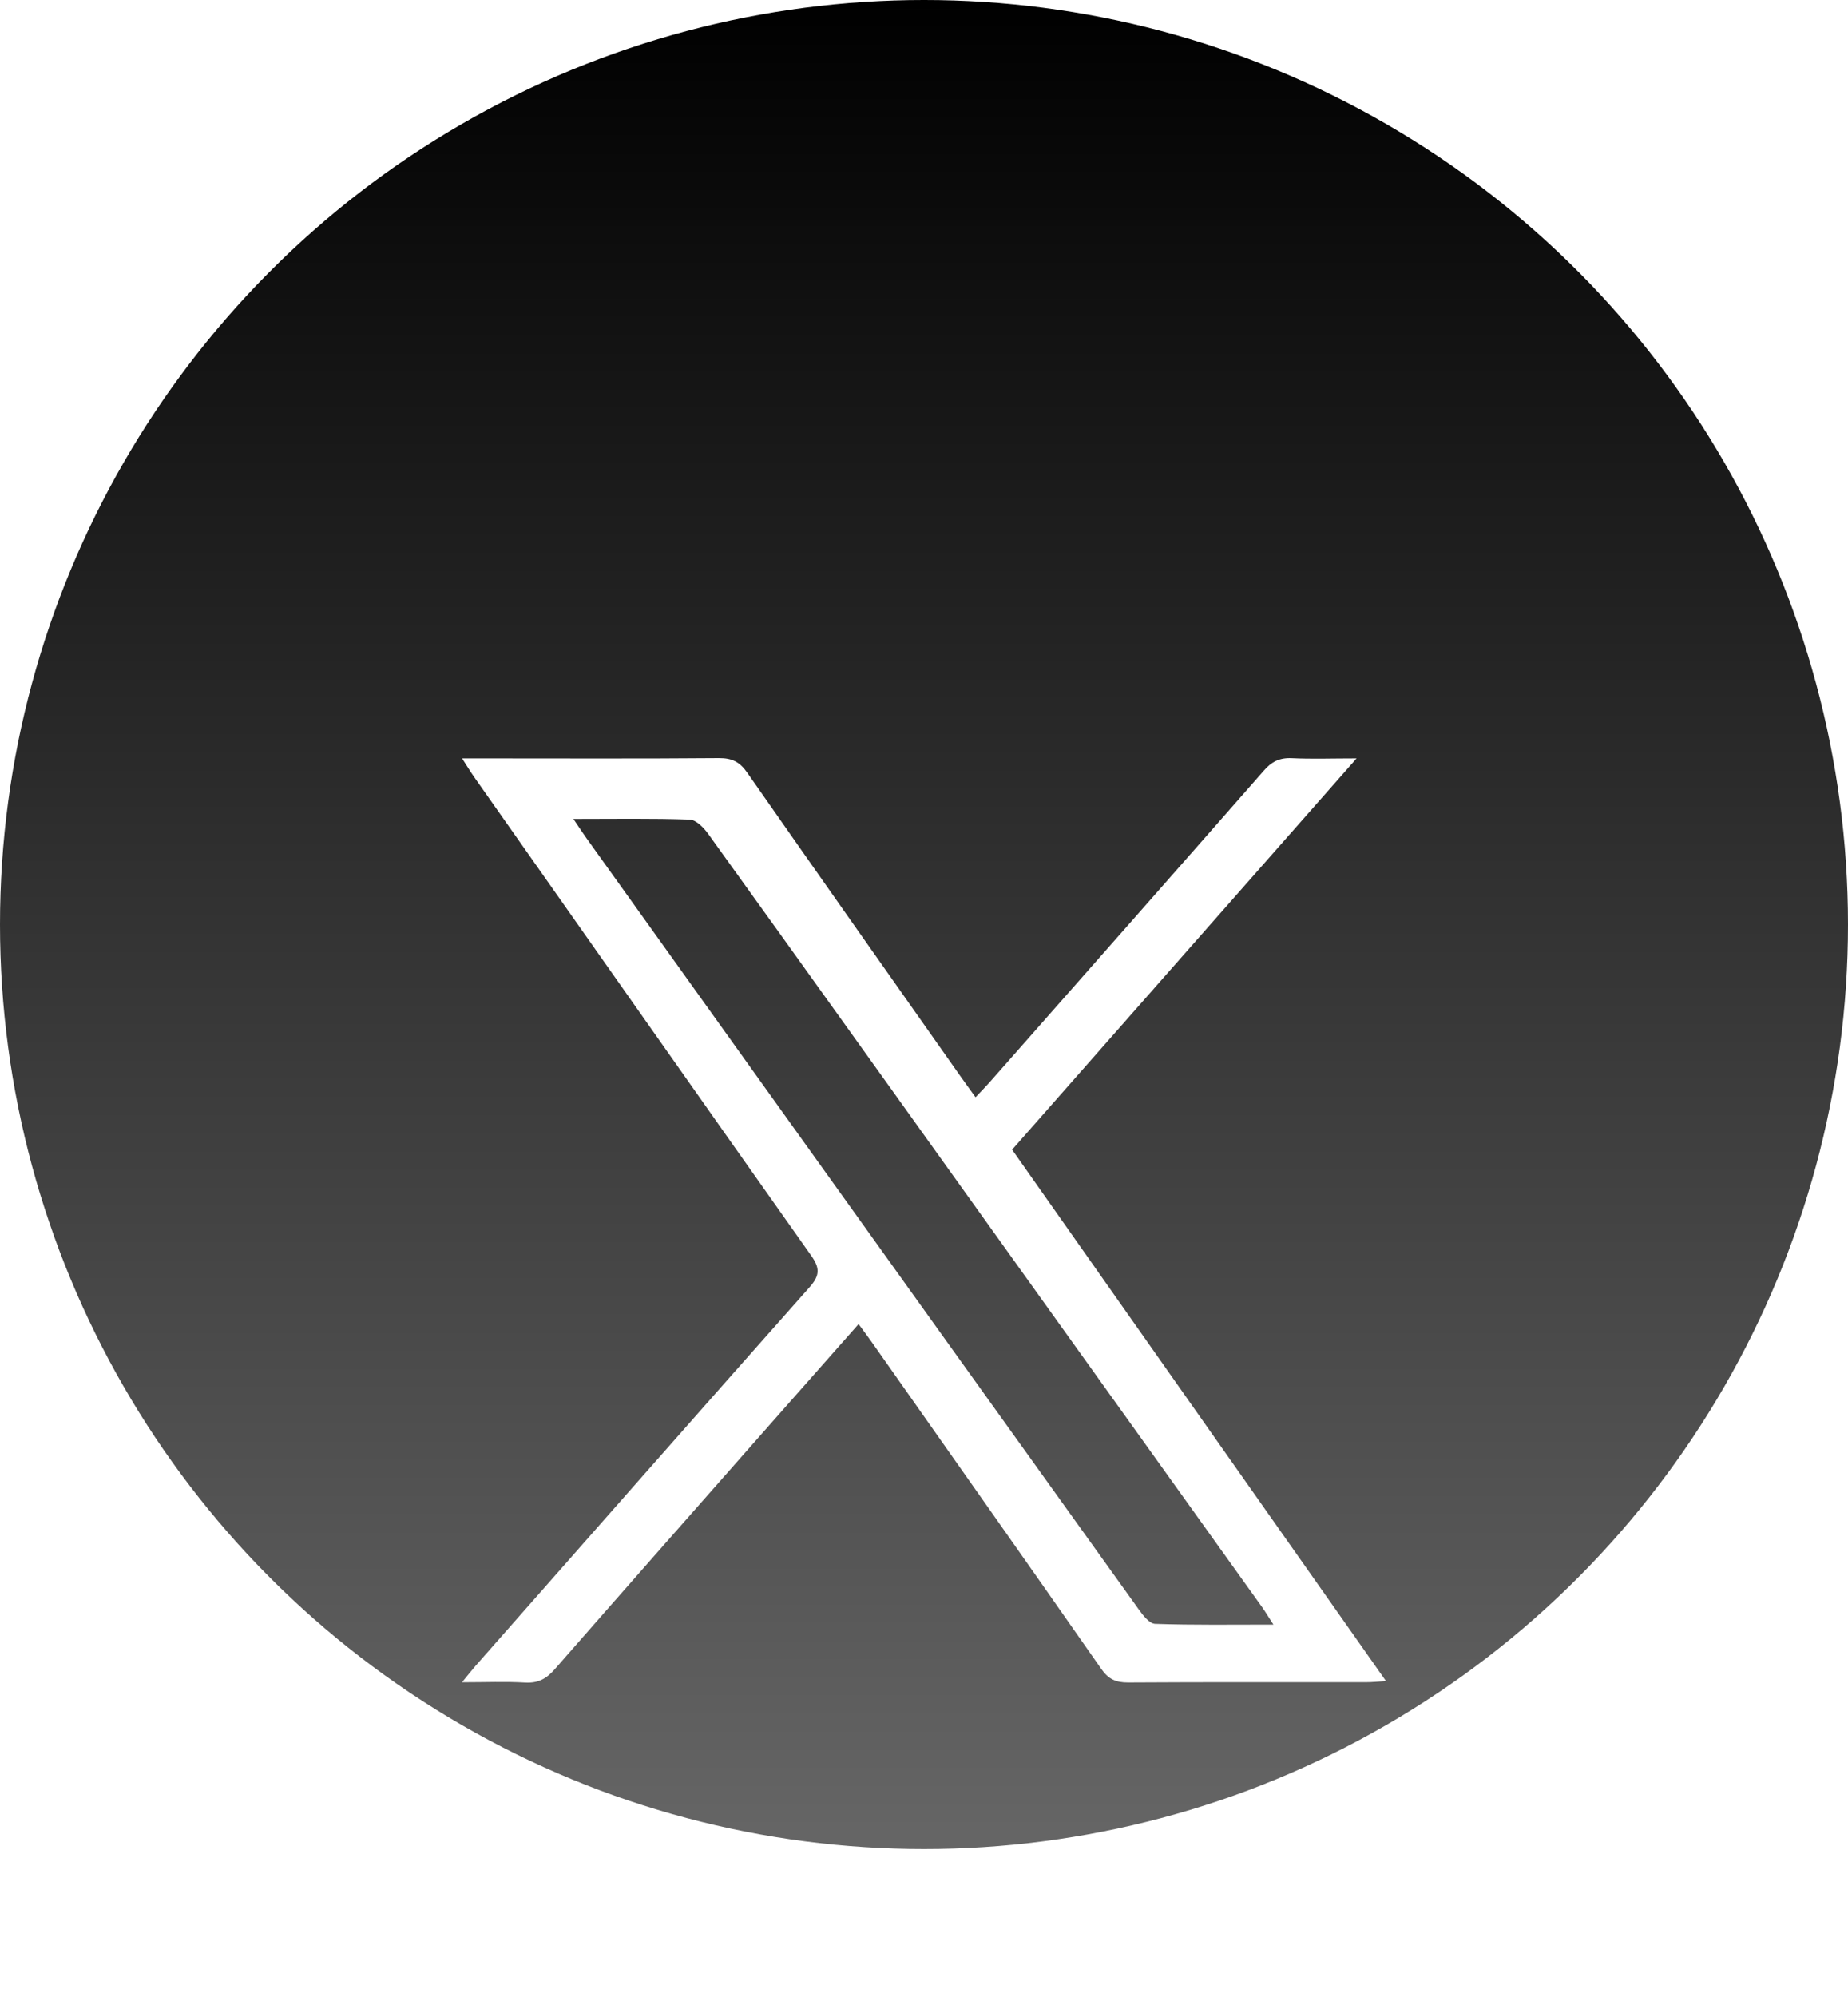 <svg width="25" height="27" viewBox="0 0 25 27" fill="none" xmlns="http://www.w3.org/2000/svg">
<circle cx="12.5" cy="12.5" r="12.5" fill="url(#paint0_linear_311_53)"/>
<g filter="url(#filter0_d_311_53)">
<path d="M6.251 6.254C6.368 6.254 6.447 6.254 6.527 6.254C7.593 6.254 8.659 6.259 9.725 6.25C9.904 6.249 10.008 6.302 10.108 6.446C11.064 7.816 12.028 9.181 12.99 10.547C13.051 10.634 13.114 10.719 13.197 10.835C13.266 10.762 13.326 10.702 13.382 10.639C14.621 9.234 15.86 7.83 17.095 6.422C17.201 6.299 17.31 6.243 17.476 6.251C17.748 6.264 18.02 6.254 18.352 6.254C16.778 8.041 15.239 9.788 13.692 11.544C15.374 13.934 17.051 16.316 18.75 18.729C18.64 18.736 18.563 18.744 18.485 18.744C17.411 18.745 16.336 18.741 15.262 18.748C15.093 18.749 14.992 18.7 14.898 18.564C13.866 17.087 12.827 15.614 11.79 14.141C11.739 14.068 11.684 13.996 11.615 13.902C11.205 14.366 10.804 14.819 10.403 15.274C9.436 16.371 8.469 17.467 7.506 18.567C7.394 18.696 7.282 18.759 7.104 18.749C6.839 18.733 6.572 18.745 6.25 18.745C6.328 18.65 6.379 18.585 6.434 18.522C7.938 16.815 9.44 15.106 10.951 13.404C11.093 13.245 11.094 13.145 10.973 12.975C9.45 10.822 7.934 8.665 6.416 6.508C6.366 6.437 6.321 6.363 6.251 6.254ZM7.757 7.072C7.837 7.192 7.886 7.265 7.937 7.337C8.809 8.555 9.681 9.773 10.553 10.991C12.169 13.247 13.785 15.503 15.403 17.757C15.461 17.838 15.549 17.953 15.627 17.955C16.147 17.973 16.669 17.965 17.227 17.965C17.163 17.867 17.123 17.799 17.078 17.735C15.819 15.978 14.56 14.221 13.302 12.464C12.062 10.734 10.825 9.002 9.581 7.275C9.521 7.191 9.417 7.084 9.33 7.081C8.824 7.063 8.317 7.072 7.757 7.072Z" fill="white"/>
</g>
<defs>
<filter id="filter0_d_311_53" x="2.25" y="6.25" width="20.5" height="20.5" filterUnits="userSpaceOnUse" color-interpolation-filters="sRGB">
<feFlood flood-opacity="0" result="BackgroundImageFix"/>
<feColorMatrix in="SourceAlpha" type="matrix" values="0 0 0 0 0 0 0 0 0 0 0 0 0 0 0 0 0 0 127 0" result="hardAlpha"/>
<feOffset dy="4"/>
<feGaussianBlur stdDeviation="2"/>
<feComposite in2="hardAlpha" operator="out"/>
<feColorMatrix type="matrix" values="0 0 0 0 0 0 0 0 0 0 0 0 0 0 0 0 0 0 0.25 0"/>
<feBlend mode="normal" in2="BackgroundImageFix" result="effect1_dropShadow_311_53"/>
<feBlend mode="normal" in="SourceGraphic" in2="effect1_dropShadow_311_53" result="shape"/>
</filter>
<linearGradient id="paint0_linear_311_53" x1="12.5" y1="0" x2="12.5" y2="25" gradientUnits="userSpaceOnUse">
<stop/>
<stop offset="1" stop-color="#666666"/>
</linearGradient>
</defs>
</svg>
